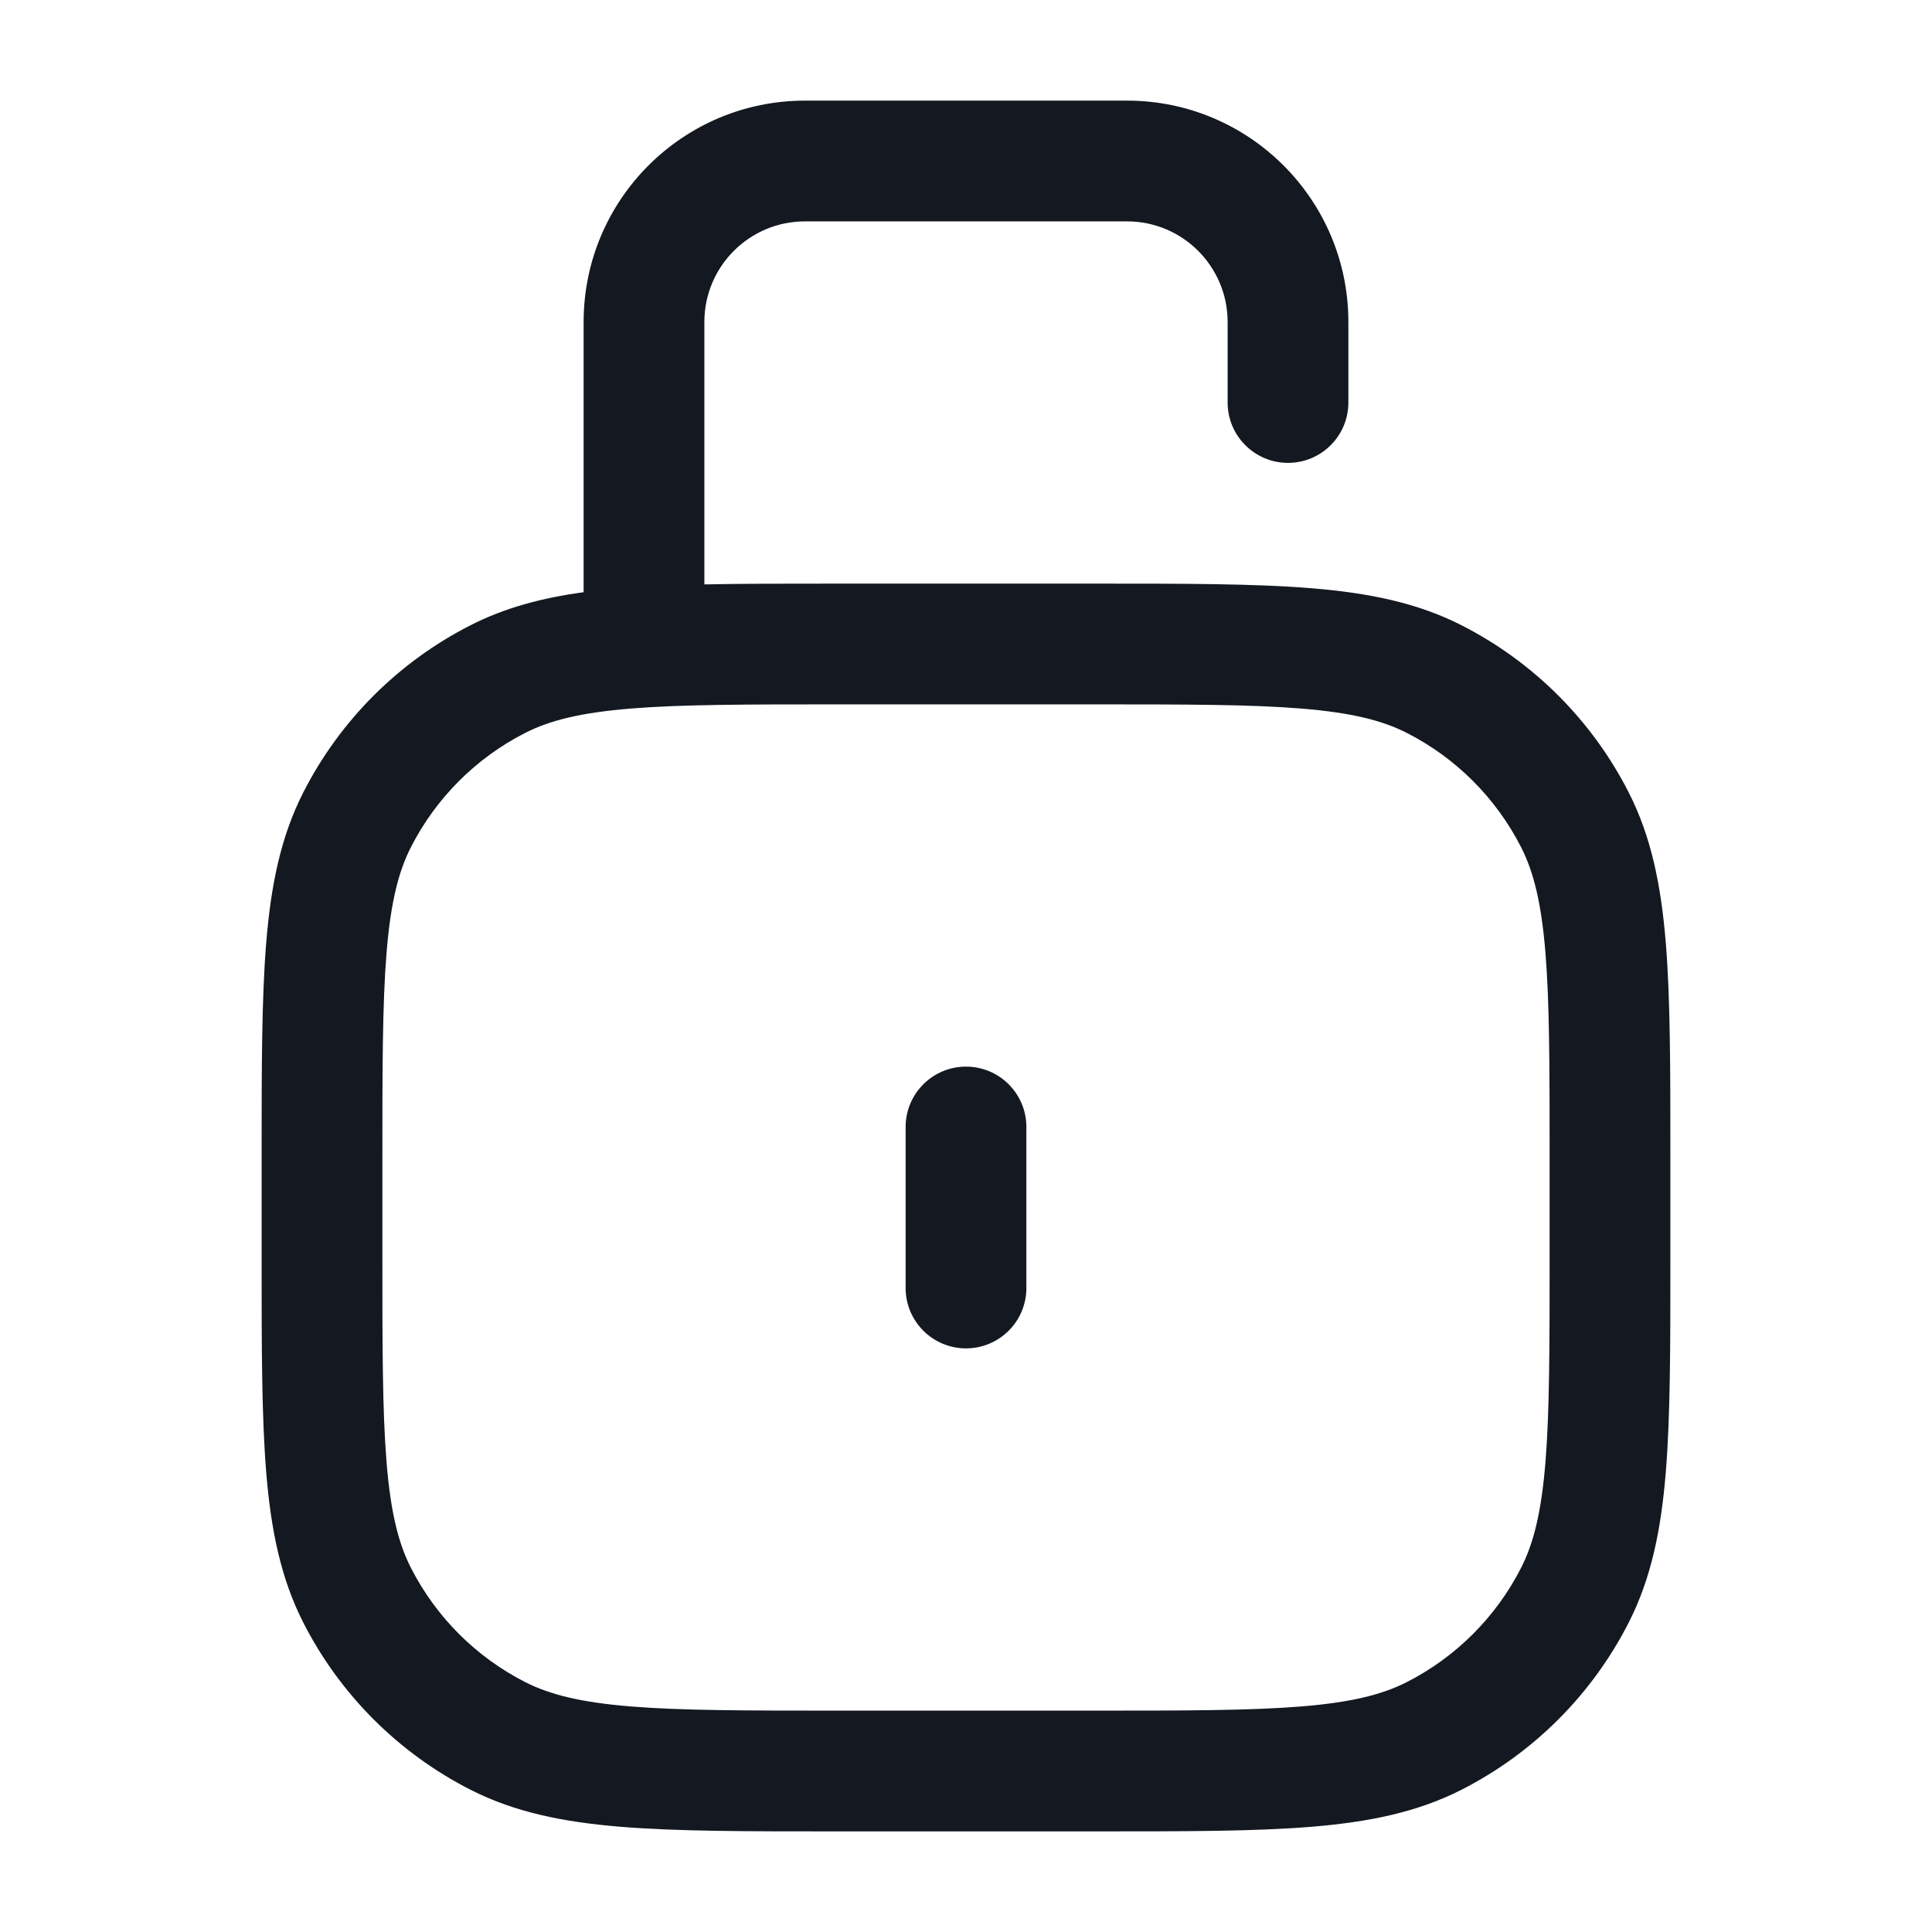 <svg width="1125" height="1125" viewBox="0 0 1125 1125" fill="none" xmlns="http://www.w3.org/2000/svg">
<path fill-rule="evenodd" clip-rule="evenodd" d="M468.75 128.906C436.39 128.906 410.156 155.14 410.156 187.5V340.298C432.471 339.844 457.581 339.844 485.953 339.844H487.5H637.5H639.047C690.241 339.844 730.811 339.843 763.512 342.515C796.953 345.247 825.248 350.948 851.084 364.112C892.979 385.459 927.041 419.521 948.388 461.416C961.552 487.253 967.253 515.548 969.985 548.988C972.657 581.688 972.656 622.257 972.656 673.45V673.453V675V731.25V732.797V732.8C972.656 783.993 972.657 824.562 969.985 857.263C967.253 890.703 961.552 918.998 948.388 944.834C927.041 986.729 892.979 1020.79 851.084 1042.14C825.248 1055.3 796.953 1061 763.512 1063.74C730.812 1066.41 690.243 1066.41 639.05 1066.41H639.047H637.5H487.5H485.953H485.95C434.757 1066.41 394.188 1066.41 361.488 1063.74C328.047 1061 299.752 1055.3 273.916 1042.14C232.021 1020.79 197.959 986.729 176.612 944.834C163.448 918.998 157.747 890.703 155.015 857.263C152.343 824.562 152.343 783.991 152.344 732.797L152.344 731.25V675L152.344 673.453C152.343 622.259 152.343 581.689 155.015 548.988C157.747 515.548 163.448 487.253 176.612 461.416C197.959 419.521 232.021 385.459 273.916 364.112C293.988 353.885 315.544 348.163 339.844 344.837V187.5C339.844 116.307 397.557 58.594 468.75 58.594H656.25C727.443 58.594 785.156 116.307 785.156 187.5V234.375C785.156 253.791 769.416 269.531 750 269.531C730.584 269.531 714.844 253.791 714.844 234.375V187.5C714.844 155.14 688.61 128.906 656.25 128.906H468.75ZM367.213 412.594C338.121 414.971 320.11 419.489 305.837 426.761C277.172 441.367 253.866 464.672 239.261 493.338C231.989 507.61 227.471 525.621 225.094 554.713C222.684 584.216 222.656 621.915 222.656 675V731.25C222.656 784.335 222.684 822.035 225.094 851.537C227.471 880.629 231.989 898.641 239.261 912.913C253.866 941.578 277.172 964.884 305.837 979.489C320.11 986.761 338.121 991.279 367.213 993.656C396.716 996.067 434.415 996.094 487.5 996.094H637.5C690.585 996.094 728.284 996.067 757.787 993.656C786.879 991.279 804.89 986.761 819.163 979.489C847.828 964.884 871.134 941.578 885.739 912.913C893.011 898.641 897.529 880.629 899.906 851.537C902.316 822.035 902.344 784.335 902.344 731.25V675C902.344 621.915 902.316 584.216 899.906 554.713C897.529 525.621 893.011 507.61 885.739 493.338C871.134 464.672 847.828 441.367 819.163 426.761C804.89 419.489 786.879 414.971 757.787 412.594C728.284 410.184 690.585 410.156 637.5 410.156H487.5C434.415 410.156 396.716 410.184 367.213 412.594ZM597.656 656.25C597.656 636.834 581.916 621.094 562.5 621.094C543.084 621.094 527.344 636.834 527.344 656.25V750C527.344 769.416 543.084 785.156 562.5 785.156C581.916 785.156 597.656 769.416 597.656 750V656.25Z" fill="#131821"/>
</svg>
